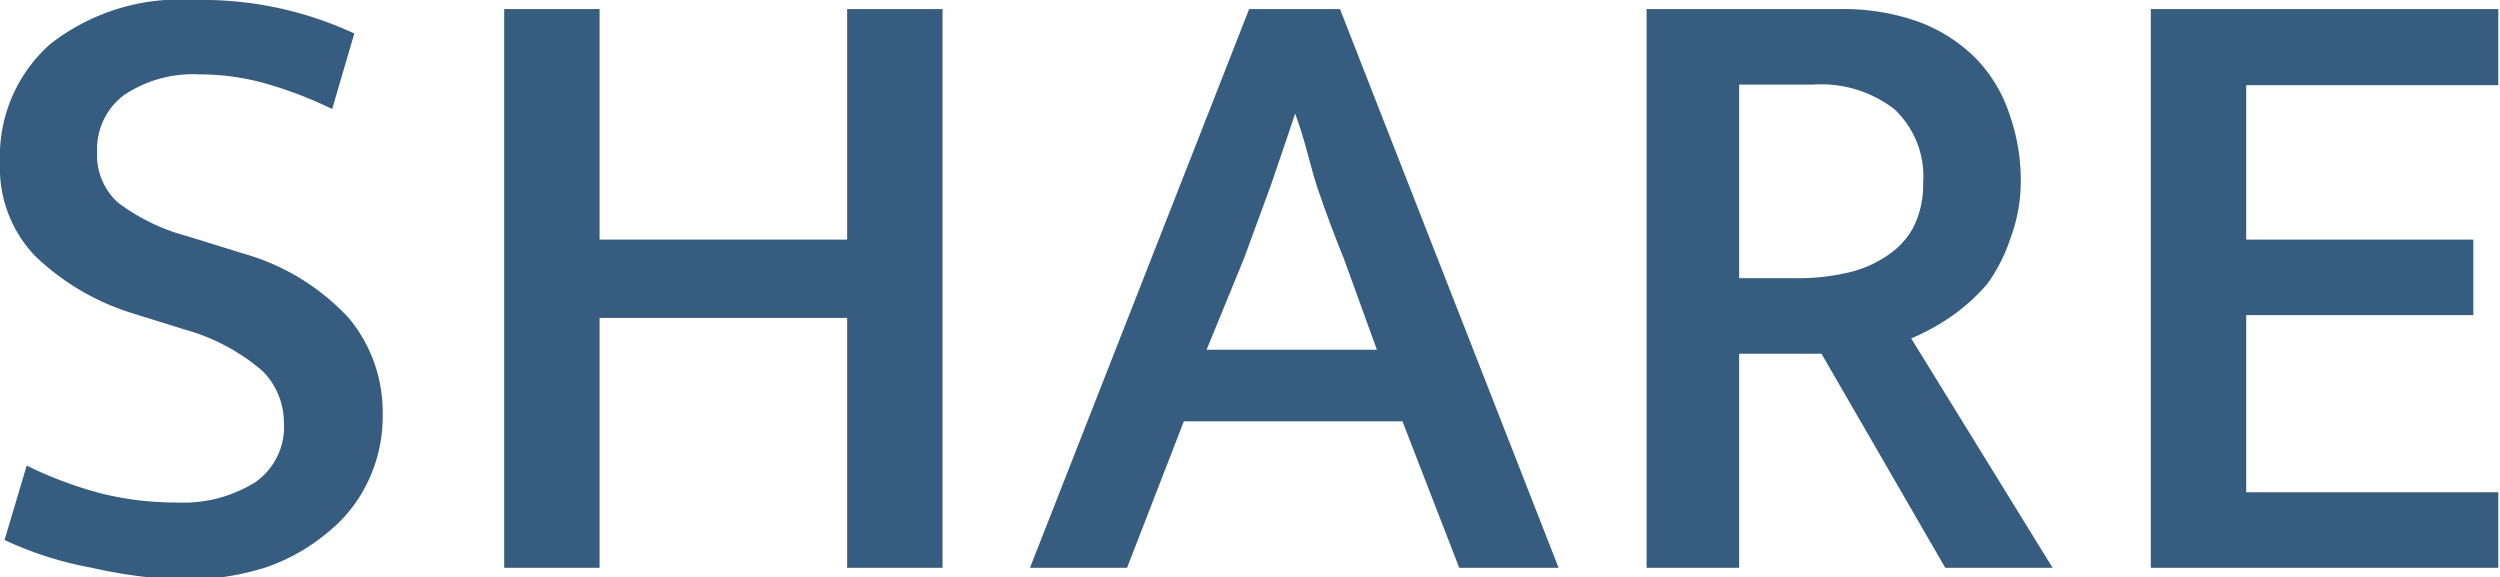 <svg xmlns="http://www.w3.org/2000/svg" viewBox="0 0 44.03 10.17"><defs><style>.cls-1{fill:#365d80;}</style></defs><g id="レイヤー_2" data-name="レイヤー 2"><g id="レイヤー_1-2" data-name="レイヤー 1"><path class="cls-1" d="M3.43,0A6.35,6.35,0,0,1,6.24.59L5.85,1.92a7.15,7.15,0,0,0-1.21-.46,4.31,4.31,0,0,0-1.12-.15,2.19,2.19,0,0,0-1.33.36,1.19,1.19,0,0,0-.48,1,1.13,1.13,0,0,0,.37.9,3.54,3.54,0,0,0,1.22.59l1,.31A4,4,0,0,1,6.15,5.61a2.59,2.59,0,0,1,.59,1.68,2.64,2.64,0,0,1-.25,1.17,2.53,2.53,0,0,1-.71.91A3.41,3.41,0,0,1,4.66,10a4.75,4.75,0,0,1-1.45.21A8.48,8.48,0,0,1,1.62,10,6.19,6.19,0,0,1,.08,9.51L.47,8.2a7.06,7.06,0,0,0,1.31.49,5.43,5.43,0,0,0,1.35.16A2.38,2.38,0,0,0,4.5,8.49,1.19,1.19,0,0,0,5,7.43a1.29,1.29,0,0,0-.37-.89A3.56,3.56,0,0,0,3.24,5.8l-.93-.29a4.3,4.3,0,0,1-1.69-1A2.24,2.24,0,0,1,0,2.86,2.64,2.64,0,0,1,.88.78,3.71,3.71,0,0,1,3.43,0Z"/><path class="cls-1" d="M8.88,10V.16h1.68V4.22h4.36V.16H16.6V10H14.92V5.6H10.56V10Z"/><path class="cls-1" d="M22,.16h1.6L27.45,10H25.7l-1-2.58H20.85l-1,2.58H18.14Zm-.75,6h3l-.58-1.6c-.18-.44-.33-.85-.46-1.23S23,2.51,22.81,2h0c-.15.46-.3.88-.43,1.27l-.47,1.28Z"/><path class="cls-1" d="M29,.16h3.39a3.94,3.94,0,0,1,1.39.22,2.8,2.8,0,0,1,1,.63,2.55,2.55,0,0,1,.61,1,3.48,3.48,0,0,1,.2,1.18,2.84,2.84,0,0,1-.18,1A2.93,2.93,0,0,1,35,5a3.39,3.39,0,0,1-.63.57,3.87,3.87,0,0,1-.71.39L36.15,10H34.26L32.08,6.23H30.63V10H29ZM30.63,4.9h1.06a3.83,3.83,0,0,0,.86-.1,2,2,0,0,0,.69-.3A1.36,1.36,0,0,0,33.7,4a1.65,1.65,0,0,0,.17-.77,1.62,1.62,0,0,0-.51-1.31,2.11,2.11,0,0,0-1.43-.43h-1.3Z"/><path class="cls-1" d="M37.88.16H44V1.5H39.56V4.22h4V5.55h-4V8.67H44V10H37.88Z"/></g></g></svg>